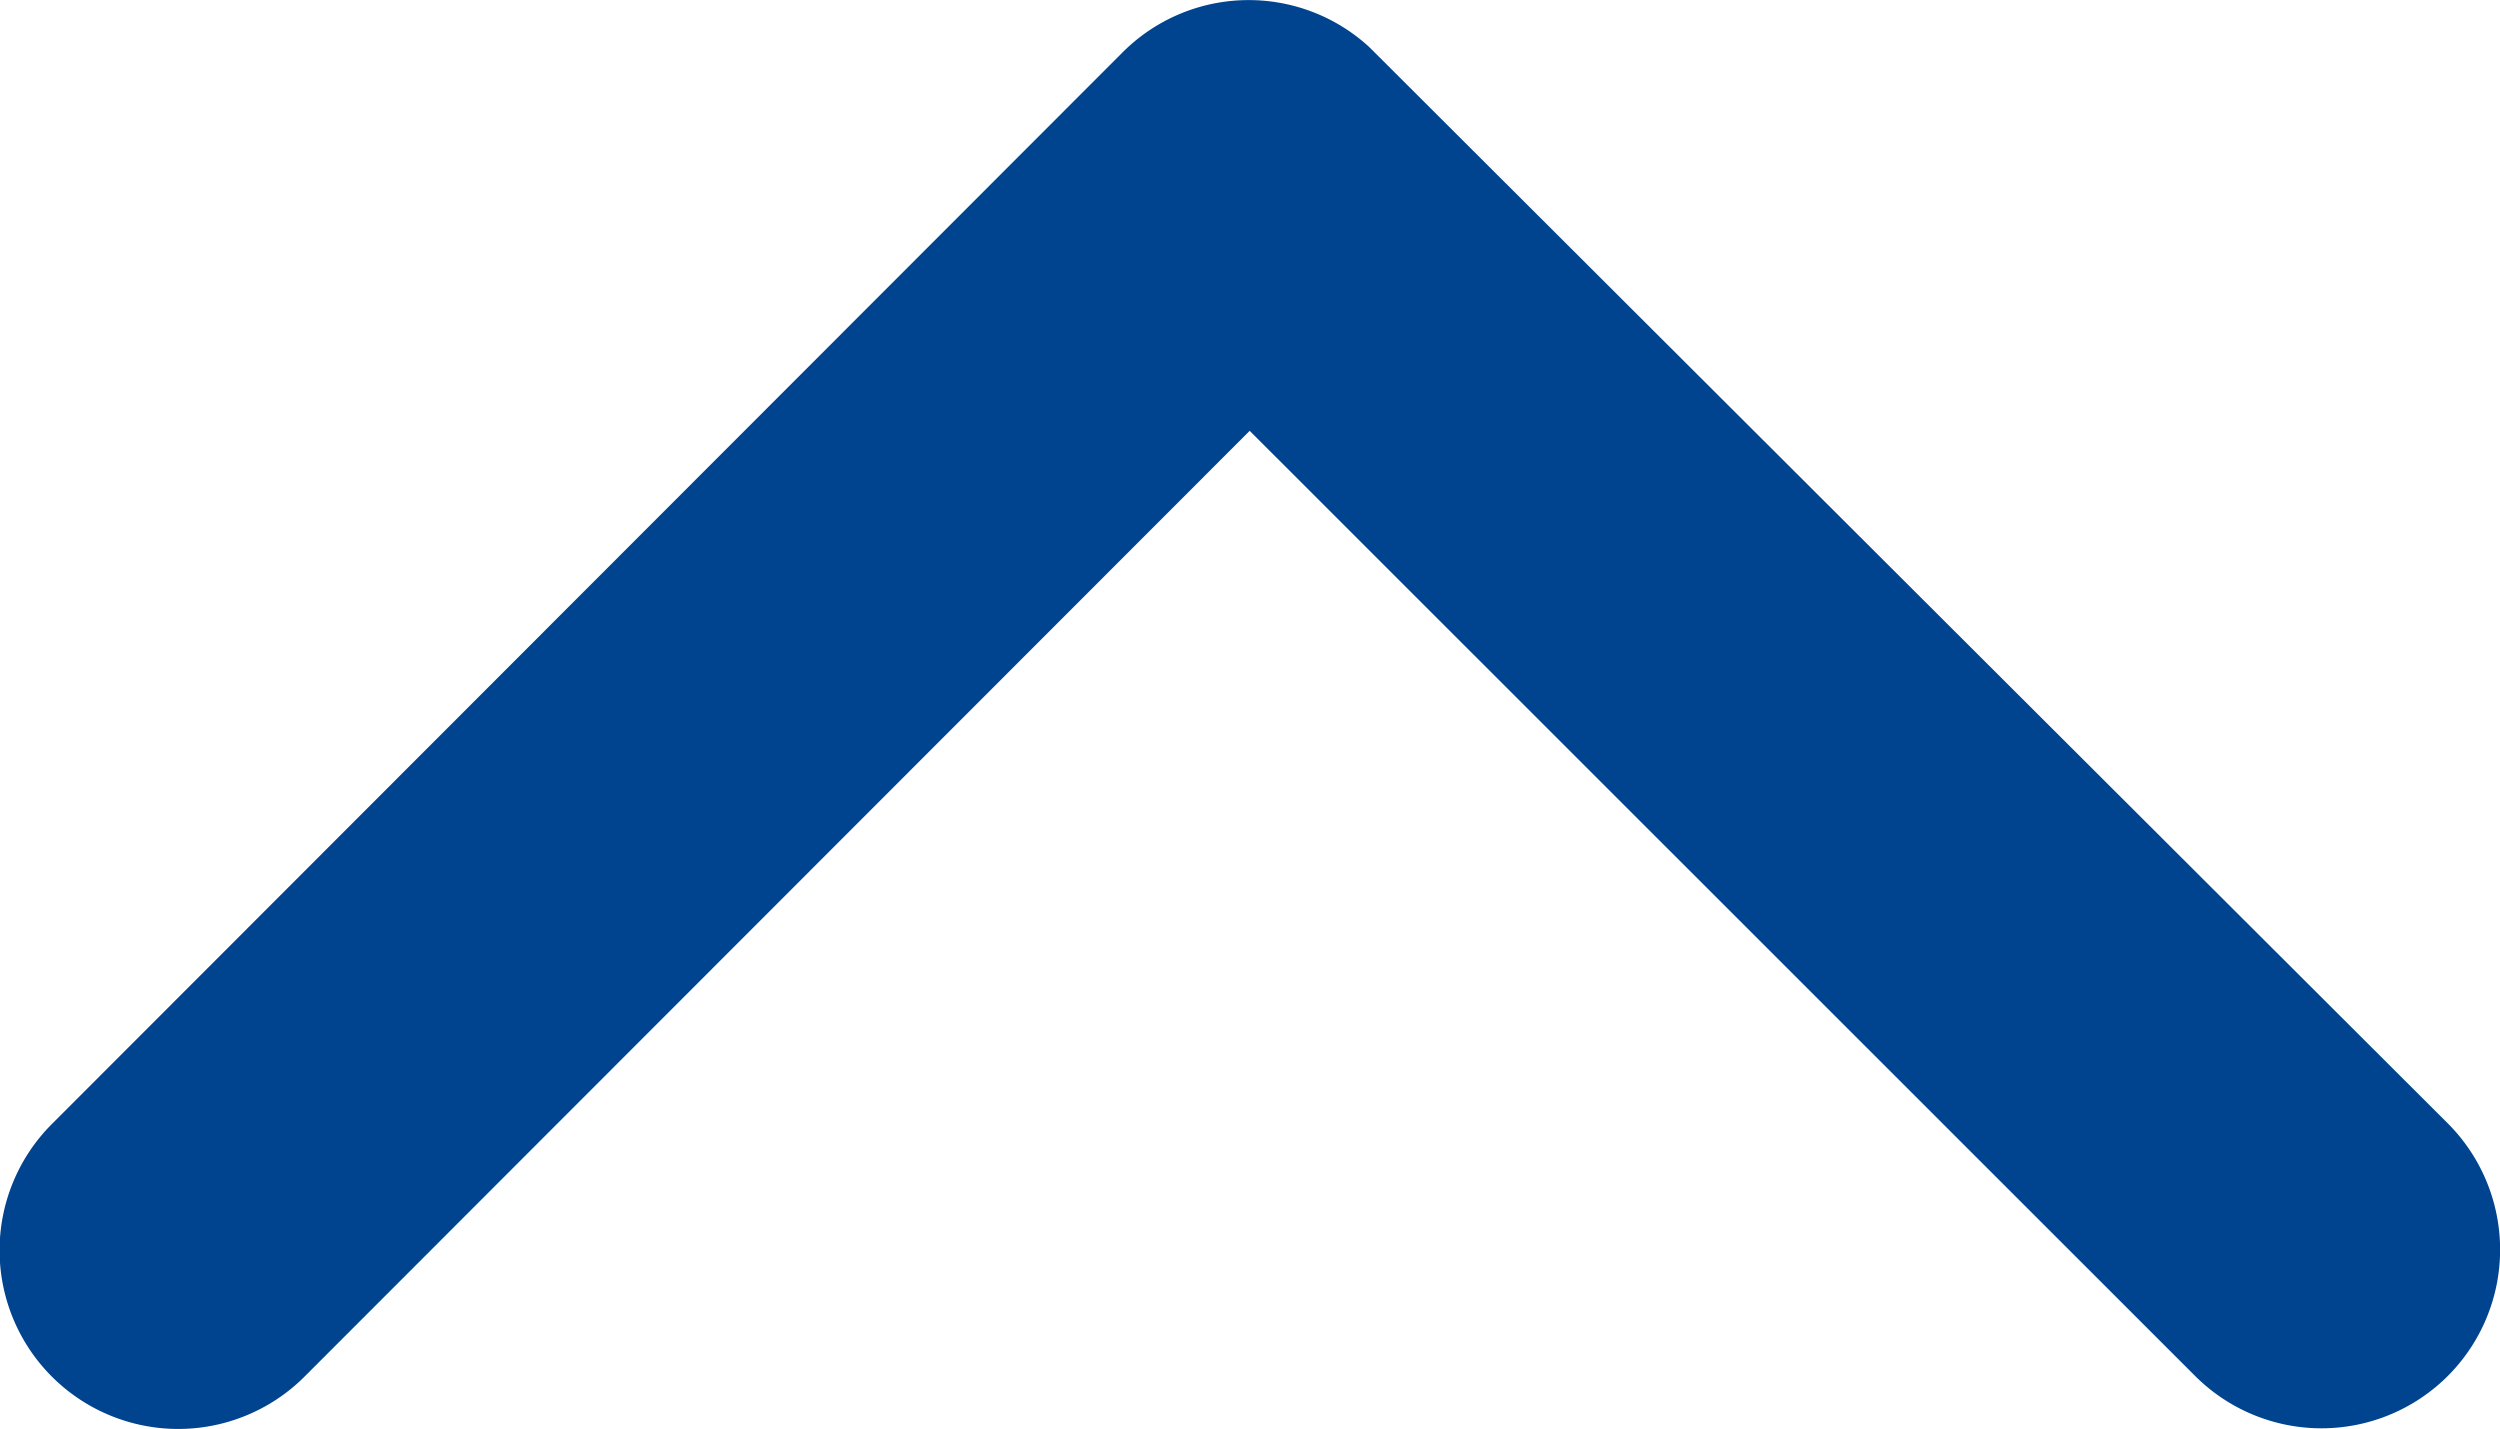 <svg xmlns="http://www.w3.org/2000/svg" width="7.828" height="4.475" viewBox="0 0 7.828 4.475">
  <path id="icon_arrow" d="M14.377,10.107,11.415,7.147a.559.559,0,0,1,.792-.79L15.563,9.71a.558.558,0,0,1,.016.771l-3.37,3.377a.559.559,0,0,1-.792-.79Z" transform="translate(-6.194 15.726) rotate(-90)" fill="#00448f"/>
</svg>
